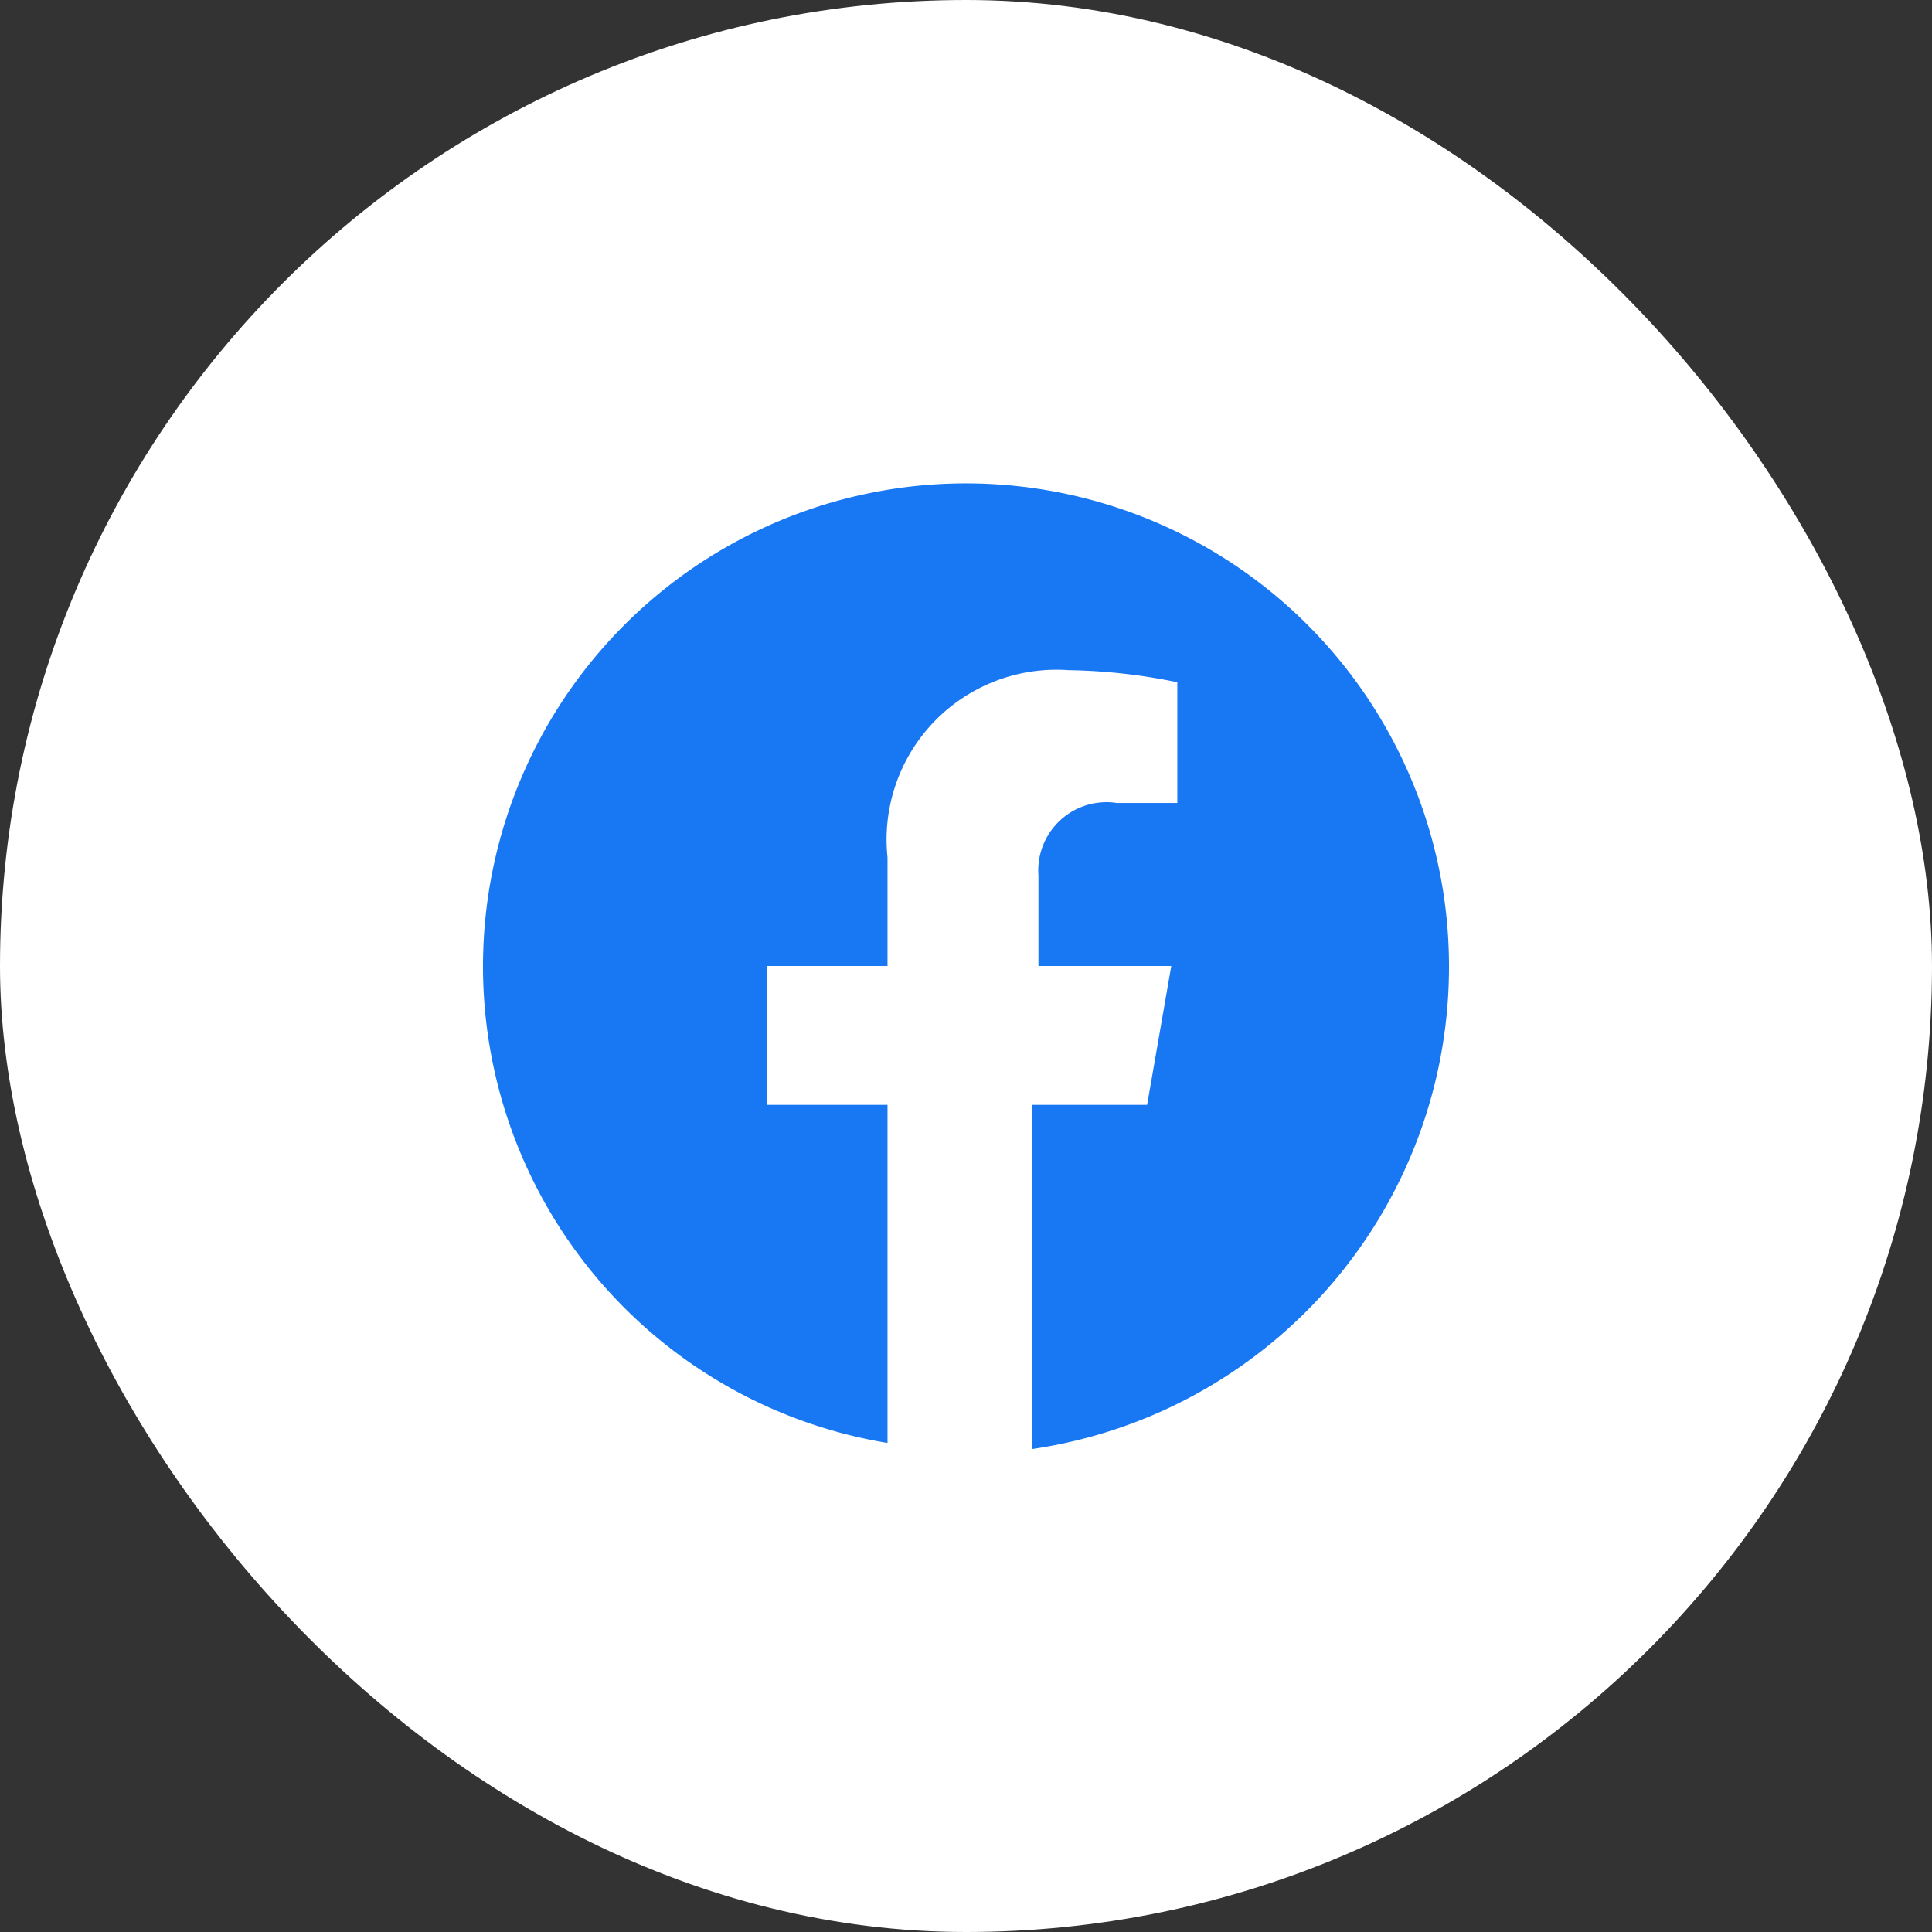 <svg xmlns="http://www.w3.org/2000/svg" width="40" height="40" viewBox="0 0 40 40"><rect x="0" y="0" width="40" height="40" fill="#333333" stroke="none"/><rect width="40" height="40" rx="20" style="fill:#fff"/><path d="M30 20a10 10 0 1 0-11.625 9.875v-7h-2.5V20h2.5v-2.25a3.516 3.516 0 0 1 3.75-3.875 11.894 11.894 0 0 1 2.25.25v2.5h-1.25a1.413 1.413 0 0 0-1.625 1.5V20h2.75l-.5 2.875h-2.375V30A10.089 10.089 0 0 0 30 20z" style="fill:#1877f2"/></svg>